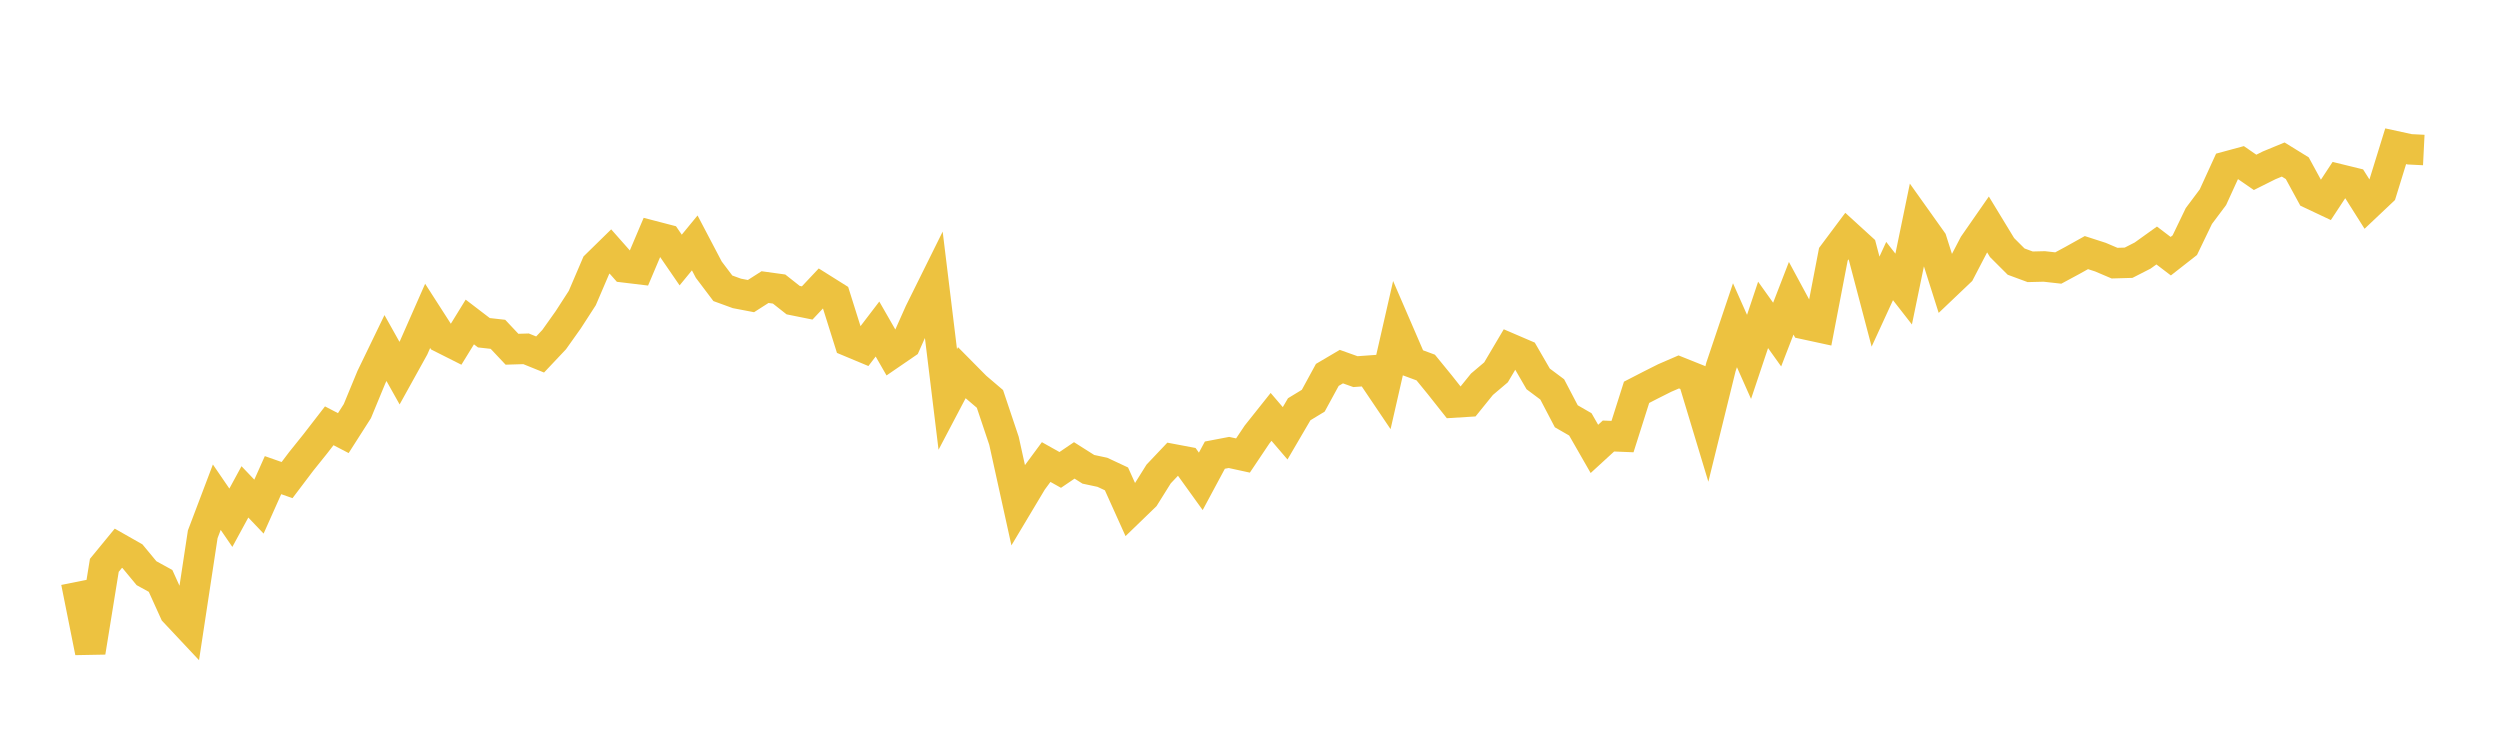 <svg width="164" height="48" xmlns="http://www.w3.org/2000/svg" xmlns:xlink="http://www.w3.org/1999/xlink"><path fill="none" stroke="rgb(237,194,64)" stroke-width="2" d="M5,38.175L5.922,42.782L6.844,37.086L7.766,35.964L8.689,36.488L9.611,37.601L10.533,38.107L11.455,40.141L12.377,41.123L13.299,35.051L14.222,32.616L15.144,33.964L16.066,32.267L16.988,33.234L17.91,31.17L18.832,31.493L19.754,30.274L20.677,29.124L21.599,27.932L22.521,28.412L23.443,26.969L24.365,24.737L25.287,22.831L26.21,24.477L27.132,22.814L28.054,20.721L28.976,22.156L29.898,22.62L30.82,21.122L31.743,21.828L32.665,21.931L33.587,22.91L34.509,22.882L35.431,23.255L36.353,22.278L37.275,20.98L38.198,19.552L39.12,17.399L40.042,16.496L40.964,17.539L41.886,17.65L42.808,15.475L43.731,15.715L44.653,17.058L45.575,15.935L46.497,17.691L47.419,18.912L48.341,19.248L49.263,19.424L50.186,18.834L51.108,18.961L52.03,19.688L52.952,19.874L53.874,18.894L54.796,19.473L55.719,22.407L56.641,22.792L57.563,21.585L58.485,23.192L59.407,22.56L60.329,20.492L61.251,18.632L62.174,26.203L63.096,24.45L64.018,25.382L64.94,26.168L65.862,28.917L66.784,33.102L67.707,31.559L68.629,30.31L69.551,30.827L70.473,30.202L71.395,30.786L72.317,30.983L73.24,31.415L74.162,33.461L75.084,32.57L76.006,31.095L76.928,30.122L77.85,30.296L78.772,31.577L79.695,29.857L80.617,29.681L81.539,29.882L82.461,28.506L83.383,27.348L84.305,28.425L85.228,26.847L86.15,26.286L87.072,24.593L87.994,24.05L88.916,24.379L89.838,24.313L90.76,25.68L91.683,21.636L92.605,23.769L93.527,24.11L94.449,25.239L95.371,26.405L96.293,26.348L97.216,25.207L98.138,24.426L99.06,22.867L99.982,23.263L100.904,24.856L101.826,25.545L102.749,27.308L103.671,27.839L104.593,29.448L105.515,28.603L106.437,28.64L107.359,25.736L108.281,25.261L109.204,24.797L110.126,24.398L111.048,24.767L111.97,27.819L112.892,24.078L113.814,21.336L114.737,23.412L115.659,20.657L116.581,21.948L117.503,19.566L118.425,21.273L119.347,21.473L120.269,16.678L121.192,15.443L122.114,16.284L123.036,19.786L123.958,17.78L124.88,18.963L125.802,14.494L126.725,15.791L127.647,18.699L128.569,17.822L129.491,16.051L130.413,14.724L131.335,16.24L132.257,17.161L133.18,17.502L134.102,17.479L135.024,17.582L135.946,17.085L136.868,16.571L137.79,16.869L138.713,17.262L139.635,17.236L140.557,16.765L141.479,16.104L142.401,16.806L143.323,16.084L144.246,14.169L145.168,12.938L146.09,10.921L147.012,10.671L147.934,11.307L148.856,10.846L149.778,10.465L150.701,11.034L151.623,12.727L152.545,13.162L153.467,11.761L154.389,11.987L155.311,13.446L156.234,12.574L157.156,9.594L158.078,9.795L159,9.841"></path></svg>